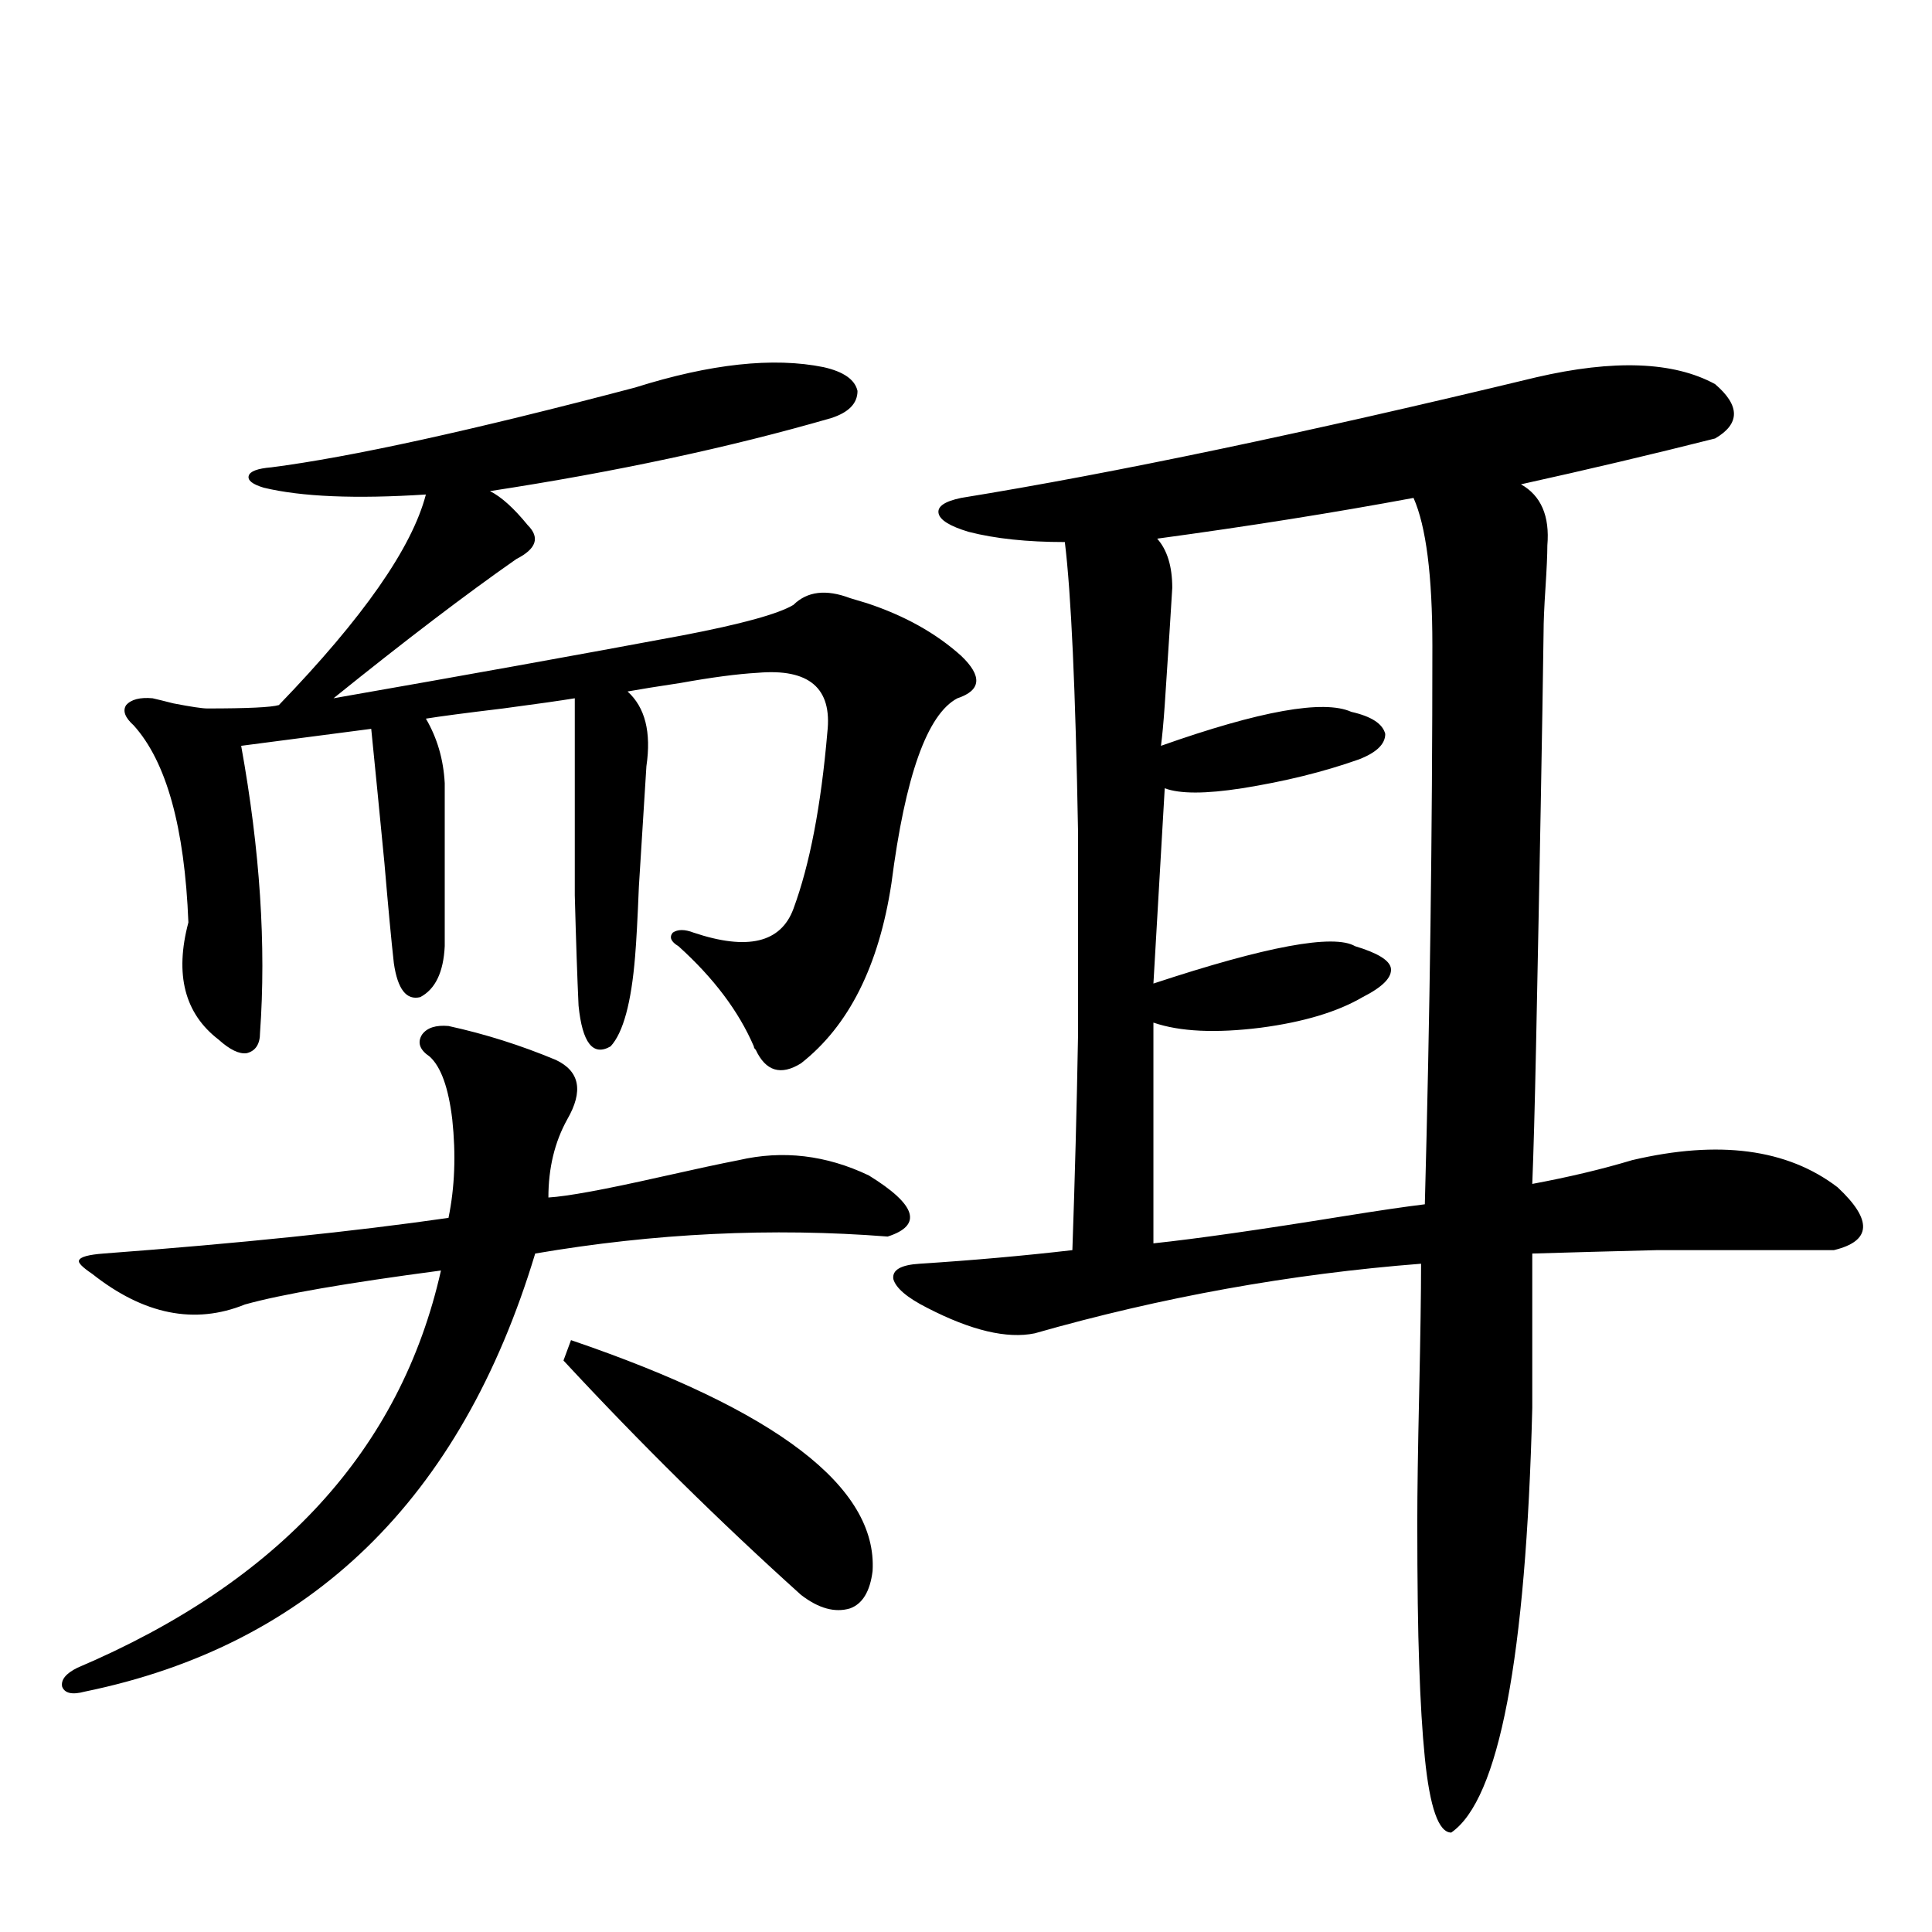 <?xml version="1.0" encoding="utf-8"?>
<!-- Generator: Adobe Illustrator 16.0.0, SVG Export Plug-In . SVG Version: 6.00 Build 0)  -->
<!DOCTYPE svg PUBLIC "-//W3C//DTD SVG 1.1//EN" "http://www.w3.org/Graphics/SVG/1.1/DTD/svg11.dtd">
<svg version="1.1" id="图层_1" xmlns="http://www.w3.org/2000/svg" xmlns:xlink="http://www.w3.org/1999/xlink" x="0px" y="0px"
	 width="1000px" height="1000px" viewBox="0 0 1000 1000" enable-background="new 0 0 1000 1000" xml:space="preserve">
<path d="M232.141,531.055c18.856,4.106,37.393,9.971,55.608,17.578c12.348,5.864,14.299,16.123,5.854,30.762
	c-6.509,11.729-9.756,25.2-9.756,40.43c9.756-0.576,28.933-4.092,57.56-10.547c18.201-4.092,31.859-7.031,40.975-8.789
	c22.759-5.273,45.197-2.637,67.315,7.91c24.71,15.244,27.957,25.791,9.756,31.641c-59.846-4.683-120.652-1.758-182.435,8.789
	C238.635,775.981,160.923,851.554,43.853,875.586c-6.509,1.758-10.411,0.879-11.707-2.637c-0.655-3.516,1.951-6.742,7.805-9.668
	c104.708-44.521,167.466-113.076,188.288-205.664c-48.779,6.455-82.604,12.305-101.461,17.578
	c-26.021,10.547-52.361,5.273-79.022-15.82c-5.213-3.516-7.484-5.85-6.829-7.031c0.641-1.758,4.878-2.925,12.683-3.516
	c70.242-5.273,129.753-11.426,178.532-18.457c3.247-15.82,3.902-32.808,1.951-50.977c-1.951-16.396-5.854-27.246-11.707-32.52
	c-5.213-3.516-6.509-7.319-3.902-11.426C221.074,531.934,225.632,530.479,232.141,531.055z M328.724,200.586
	c39.023-12.305,71.538-15.82,97.559-10.547c10.396,2.349,16.25,6.455,17.561,12.305c0,6.455-4.558,11.138-13.658,14.063
	c-52.682,15.244-111.552,27.837-176.581,37.793c5.854,2.939,12.348,8.789,19.512,17.578c6.494,6.455,4.543,12.305-5.854,17.578
	c-26.021,18.169-57.56,42.188-94.632,72.07c66.98-11.714,127.146-22.549,180.483-32.52c30.563-5.85,49.755-11.123,57.56-15.82
	c7.149-7.031,16.905-8.198,29.268-3.516c1.951,0.591,4.878,1.47,8.78,2.637c19.512,6.455,35.762,15.532,48.779,27.246
	c11.052,10.547,10.396,17.881-1.951,21.973c-15.609,8.213-26.996,40.142-34.146,95.801c-6.509,42.778-22.118,73.828-46.828,93.164
	c-10.411,6.455-18.216,4.106-23.414-7.031c-0.655-0.576-0.976-1.167-0.976-1.758c-7.805-18.154-20.822-35.444-39.023-51.855
	c-3.902-2.334-4.878-4.683-2.927-7.031c2.592-1.758,6.174-1.758,10.731,0c27.957,9.38,45.197,5.273,51.706-12.305
	c8.445-22.852,14.299-53.311,17.561-91.406c2.592-22.852-9.436-33.096-36.097-30.762c-10.411,0.591-23.749,2.349-39.999,5.273
	c-11.707,1.758-20.822,3.228-27.316,4.395c9.101,8.213,12.348,21.094,9.756,38.672c-0.655,10.547-1.951,31.353-3.902,62.402
	c-0.655,16.411-1.311,28.428-1.951,36.035c-1.951,24.033-6.188,39.551-12.683,46.582c-9.115,5.273-14.634-1.758-16.585-21.094
	c-0.655-14.063-1.311-33.096-1.951-57.129c0-12.305,0-26.064,0-41.309c0-13.472,0-33.687,0-60.645
	c-7.164,1.182-19.512,2.939-37.072,5.273c-19.512,2.349-32.85,4.106-39.999,5.273c5.854,9.971,9.101,21.094,9.756,33.398v84.375
	c-0.655,13.486-4.878,22.275-12.683,26.367c-7.164,1.758-11.707-4.092-13.658-17.578c-1.311-11.714-2.927-29.004-4.878-51.855
	c-2.606-26.943-4.878-50.098-6.829-69.434l-67.315,8.789c9.756,53.916,13.003,103.423,9.756,148.535
	c0,5.864-2.286,9.38-6.829,10.547c-3.902,0.591-8.78-1.758-14.634-7.031c-17.561-13.472-22.773-33.687-15.609-60.645
	c-1.951-49.219-11.387-83.193-28.292-101.953c-4.558-4.092-5.854-7.607-3.902-10.547c2.592-2.925,7.149-4.092,13.658-3.516
	c2.592,0.591,6.174,1.47,10.731,2.637c9.101,1.758,14.954,2.637,17.561,2.637c20.808,0,33.17-0.576,37.072-1.758
	c43.566-45.112,68.932-81.436,76.096-108.984c-36.432,2.349-64.389,1.182-83.9-3.516c-5.854-1.758-8.46-3.804-7.805-6.152
	c0.641-2.334,4.543-3.804,11.707-4.395C181.41,236.621,244.168,222.861,328.724,200.586z M295.554,693.652
	c106.659,36.338,158.686,76.177,156.094,119.531c-1.311,10.547-5.213,16.988-11.707,19.336c-7.805,2.335-16.265,0-25.365-7.031
	c-42.285-38.081-83.26-78.511-122.924-121.289L295.554,693.652z M951.147,614.551c18.201,17.002,17.561,27.837-1.951,32.52
	c-40.975,0-71.553,0-91.705,0c-23.414,0.591-44.877,1.182-64.389,1.758v79.98c-3.262,129.488-17.24,202.726-41.95,219.727
	c-6.509,0-11.066-12.895-13.658-38.672c-1.311-12.895-2.286-29.004-2.927-48.34c-0.655-17.578-0.976-42.188-0.976-73.828
	c0-15.229,0.32-37.49,0.976-66.797c0.641-29.883,0.976-52.144,0.976-66.797c-67.65,5.273-134.311,17.29-199.995,36.035
	c-14.313,2.939-32.85-1.455-55.608-13.184c-10.411-5.273-16.265-10.244-17.561-14.941c-0.655-4.683,3.902-7.319,13.658-7.91
	c27.316-1.758,53.657-4.092,79.022-7.031c1.296-36.914,2.271-73.828,2.927-110.742c0-36.914,0-72.358,0-106.348
	c-1.311-73.237-3.582-123.047-6.829-149.414c-19.512,0-36.097-1.758-49.755-5.273c-9.756-2.925-14.969-6.152-15.609-9.668
	c-0.655-3.516,3.247-6.152,11.707-7.91c79.343-12.881,178.532-33.687,297.554-62.402c40.319-9.365,71.218-8.198,92.681,3.516
	c13.003,11.138,13.003,20.518,0,28.125c-32.529,8.213-66.02,16.123-100.485,23.73c10.396,5.864,14.954,16.411,13.658,31.641
	c0,4.697-0.335,12.017-0.976,21.973c-0.655,9.971-0.976,17.578-0.976,22.852c-0.655,48.052-1.951,119.531-3.902,214.453
	c-0.655,31.641-1.311,55.371-1.951,71.191c18.856-3.516,36.097-7.607,51.706-12.305
	C889.686,589.941,925.127,594.639,951.147,614.551z M597.01,529.297v114.258c22.104-2.334,54.953-7.031,98.534-14.063
	c18.201-2.925,32.194-4.971,41.95-6.152c2.592-96.089,3.902-192.48,3.902-289.16c0-36.323-3.262-61.812-9.756-76.465
	c-40.975,7.622-85.211,14.653-132.68,21.094c5.198,5.864,7.805,14.365,7.805,25.488c-0.655,11.138-1.951,31.353-3.902,60.645
	c-0.655,9.38-1.311,16.411-1.951,21.094c51.371-18.154,84.221-24.019,98.534-17.578c10.396,2.349,16.25,6.152,17.561,11.426
	c0,5.273-4.558,9.668-13.658,13.184c-18.216,6.455-38.383,11.426-60.486,14.941c-18.871,2.939-32.194,2.939-39.999,0l-5.854,101.074
	c58.535-19.336,93.321-25.776,104.388-19.336c11.707,3.516,17.881,7.334,18.536,11.426c0.641,4.697-4.237,9.668-14.634,14.941
	c-13.018,7.622-30.578,12.896-52.682,15.82C629.204,534.873,610.668,533.994,597.01,529.297z"/>
</svg>
